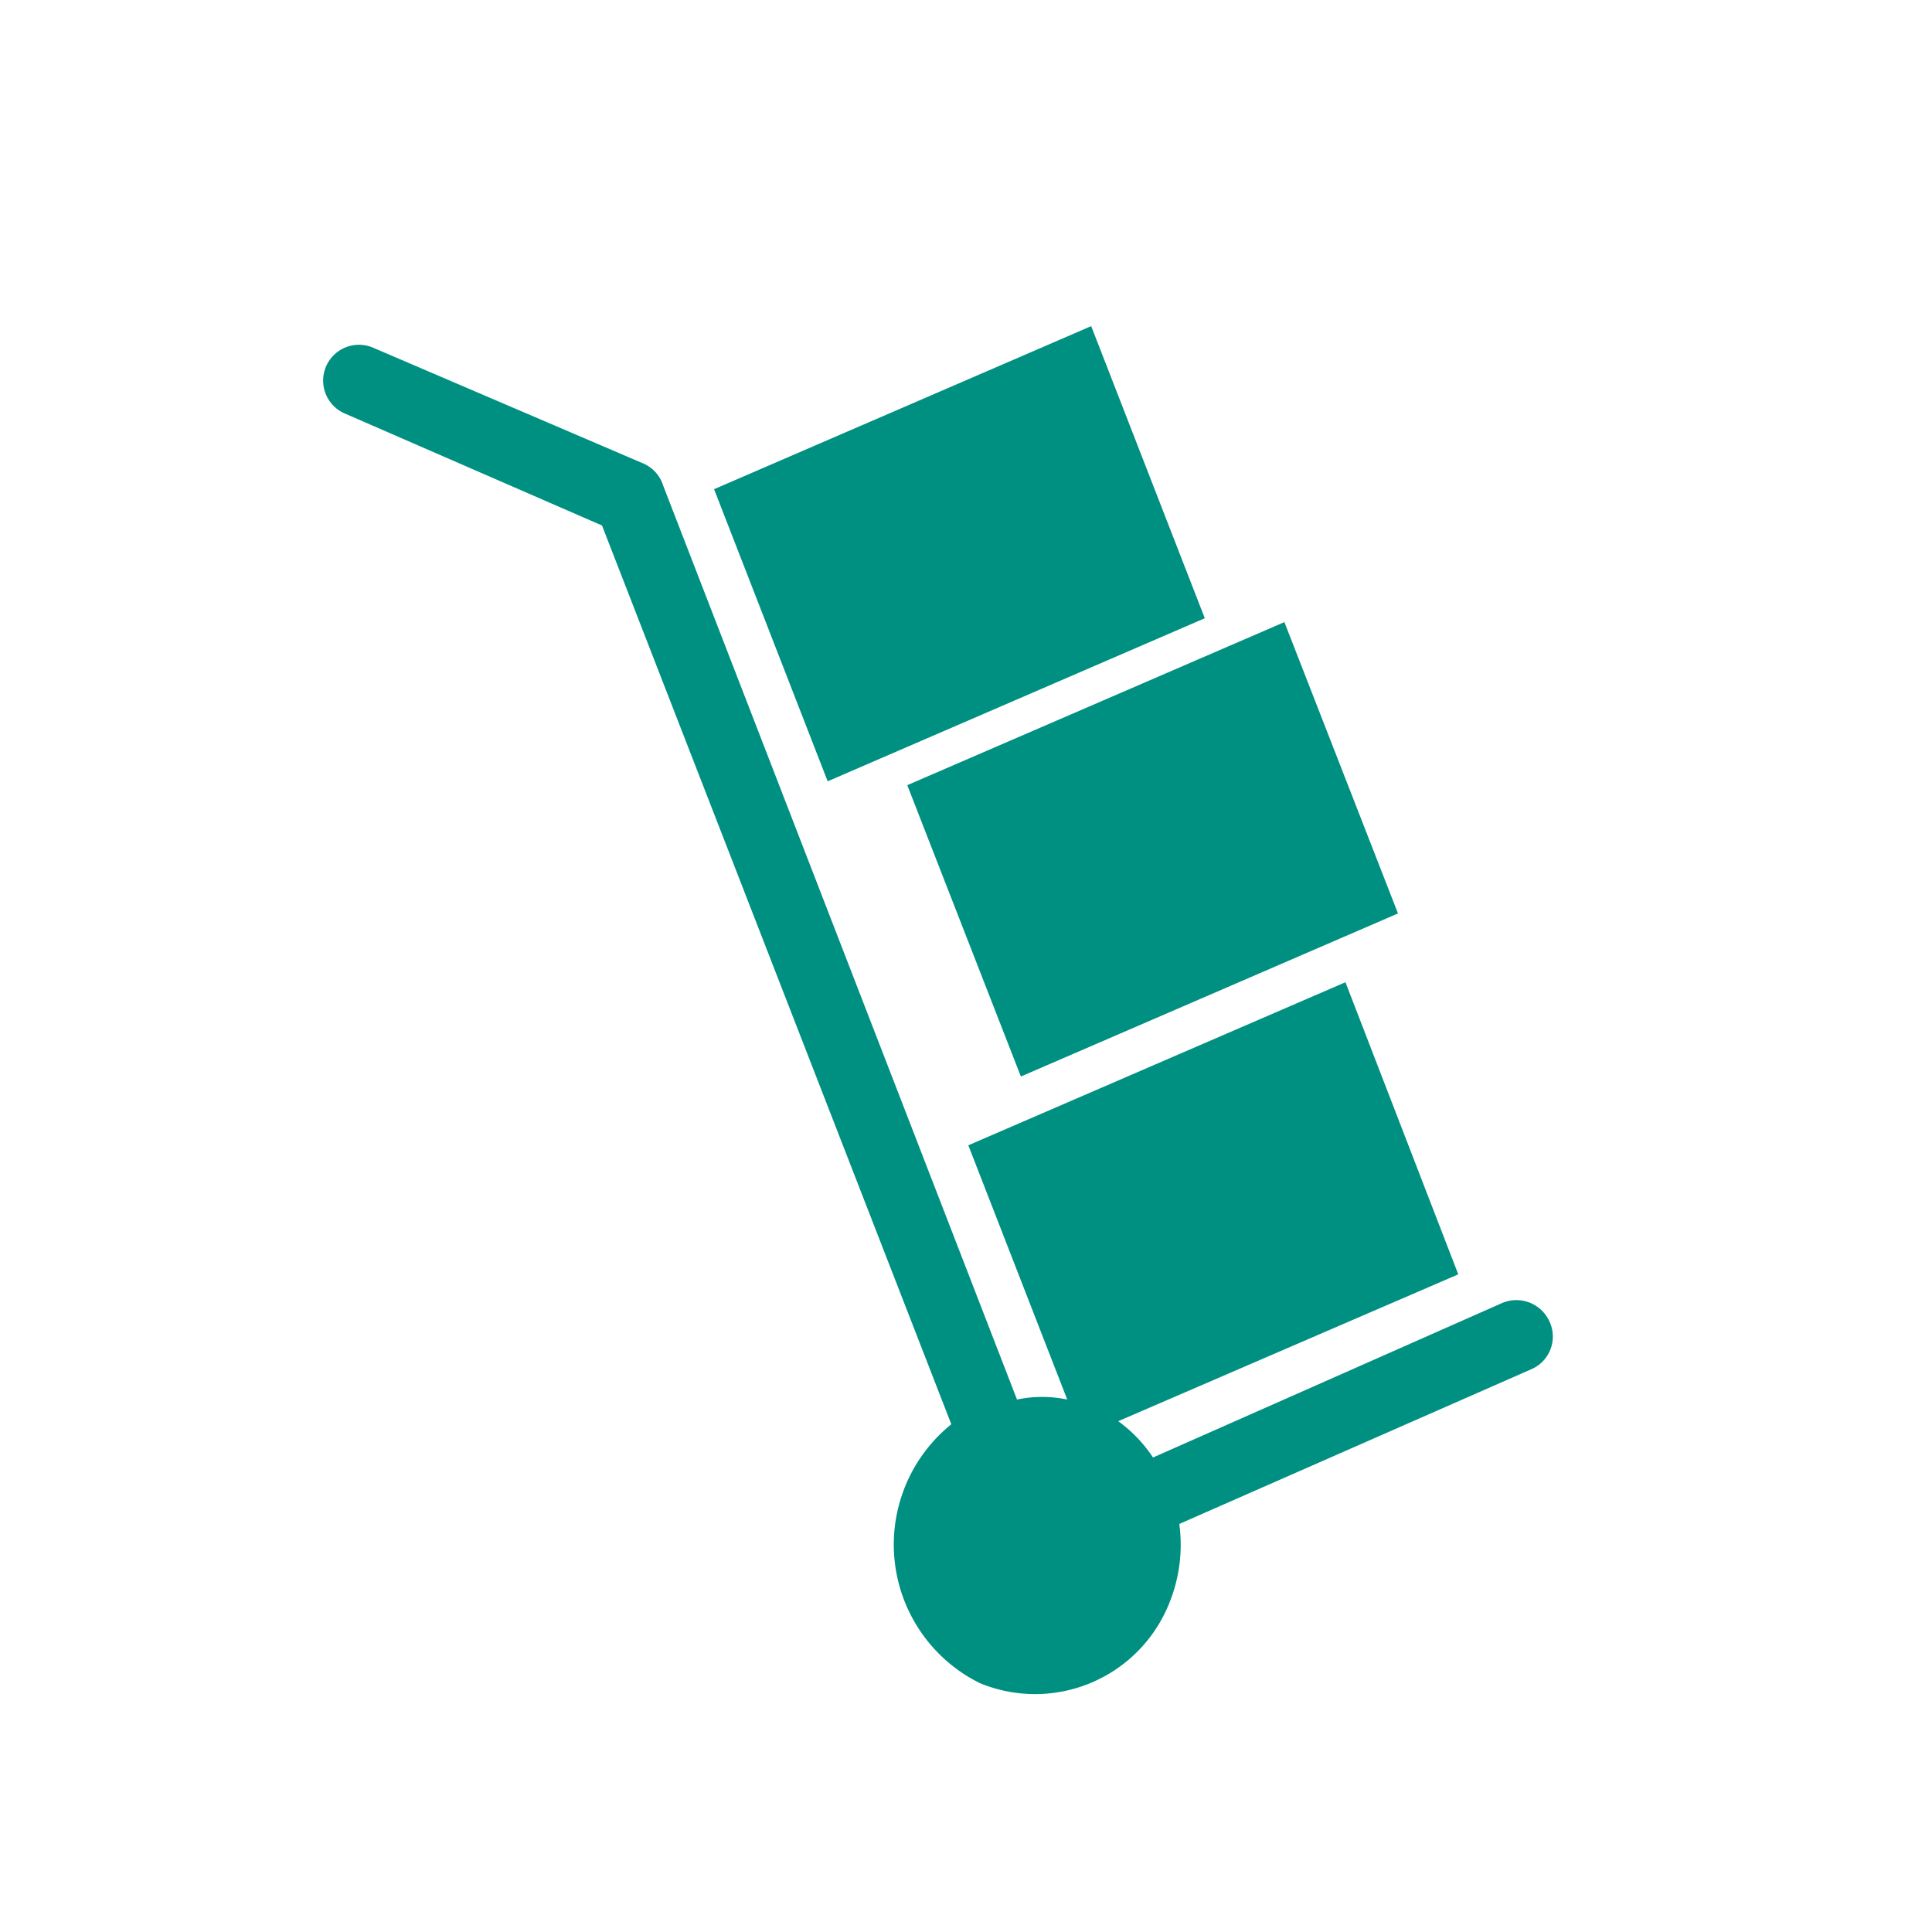 <svg xmlns="http://www.w3.org/2000/svg" viewBox="0 0 25 25"><defs><style>.cls-1{fill:#009082;}</style></defs><g id="Capa_4" data-name="Capa 4"><polygon class="cls-1" points="15.59 8 14.12 4.22 9.24 6.33 10.71 10.11 15.59 8"/><polygon class="cls-1" points="13.21 13.93 18.09 11.82 16.62 8.05 11.74 10.16 13.21 13.93"/><path class="cls-1" d="M20.05,17.1a.47.47,0,0,0-.61-.24l-4.52,2a1.83,1.83,0,0,0-.45-.47l4.4-1.9-1.46-3.78-4.88,2.11,1.28,3.29a1.58,1.58,0,0,0-.65,0L8.58,6.28A.46.46,0,0,0,8.33,6l-3.5-1.5a.46.46,0,1,0-.37.85L7.79,6.8l4.52,11.63a2,2,0,0,0,.37,3.35,1.87,1.87,0,0,0,2.46-1.06,2,2,0,0,0,.12-1l4.55-2A.46.46,0,0,0,20.05,17.1Z"/></g></svg>